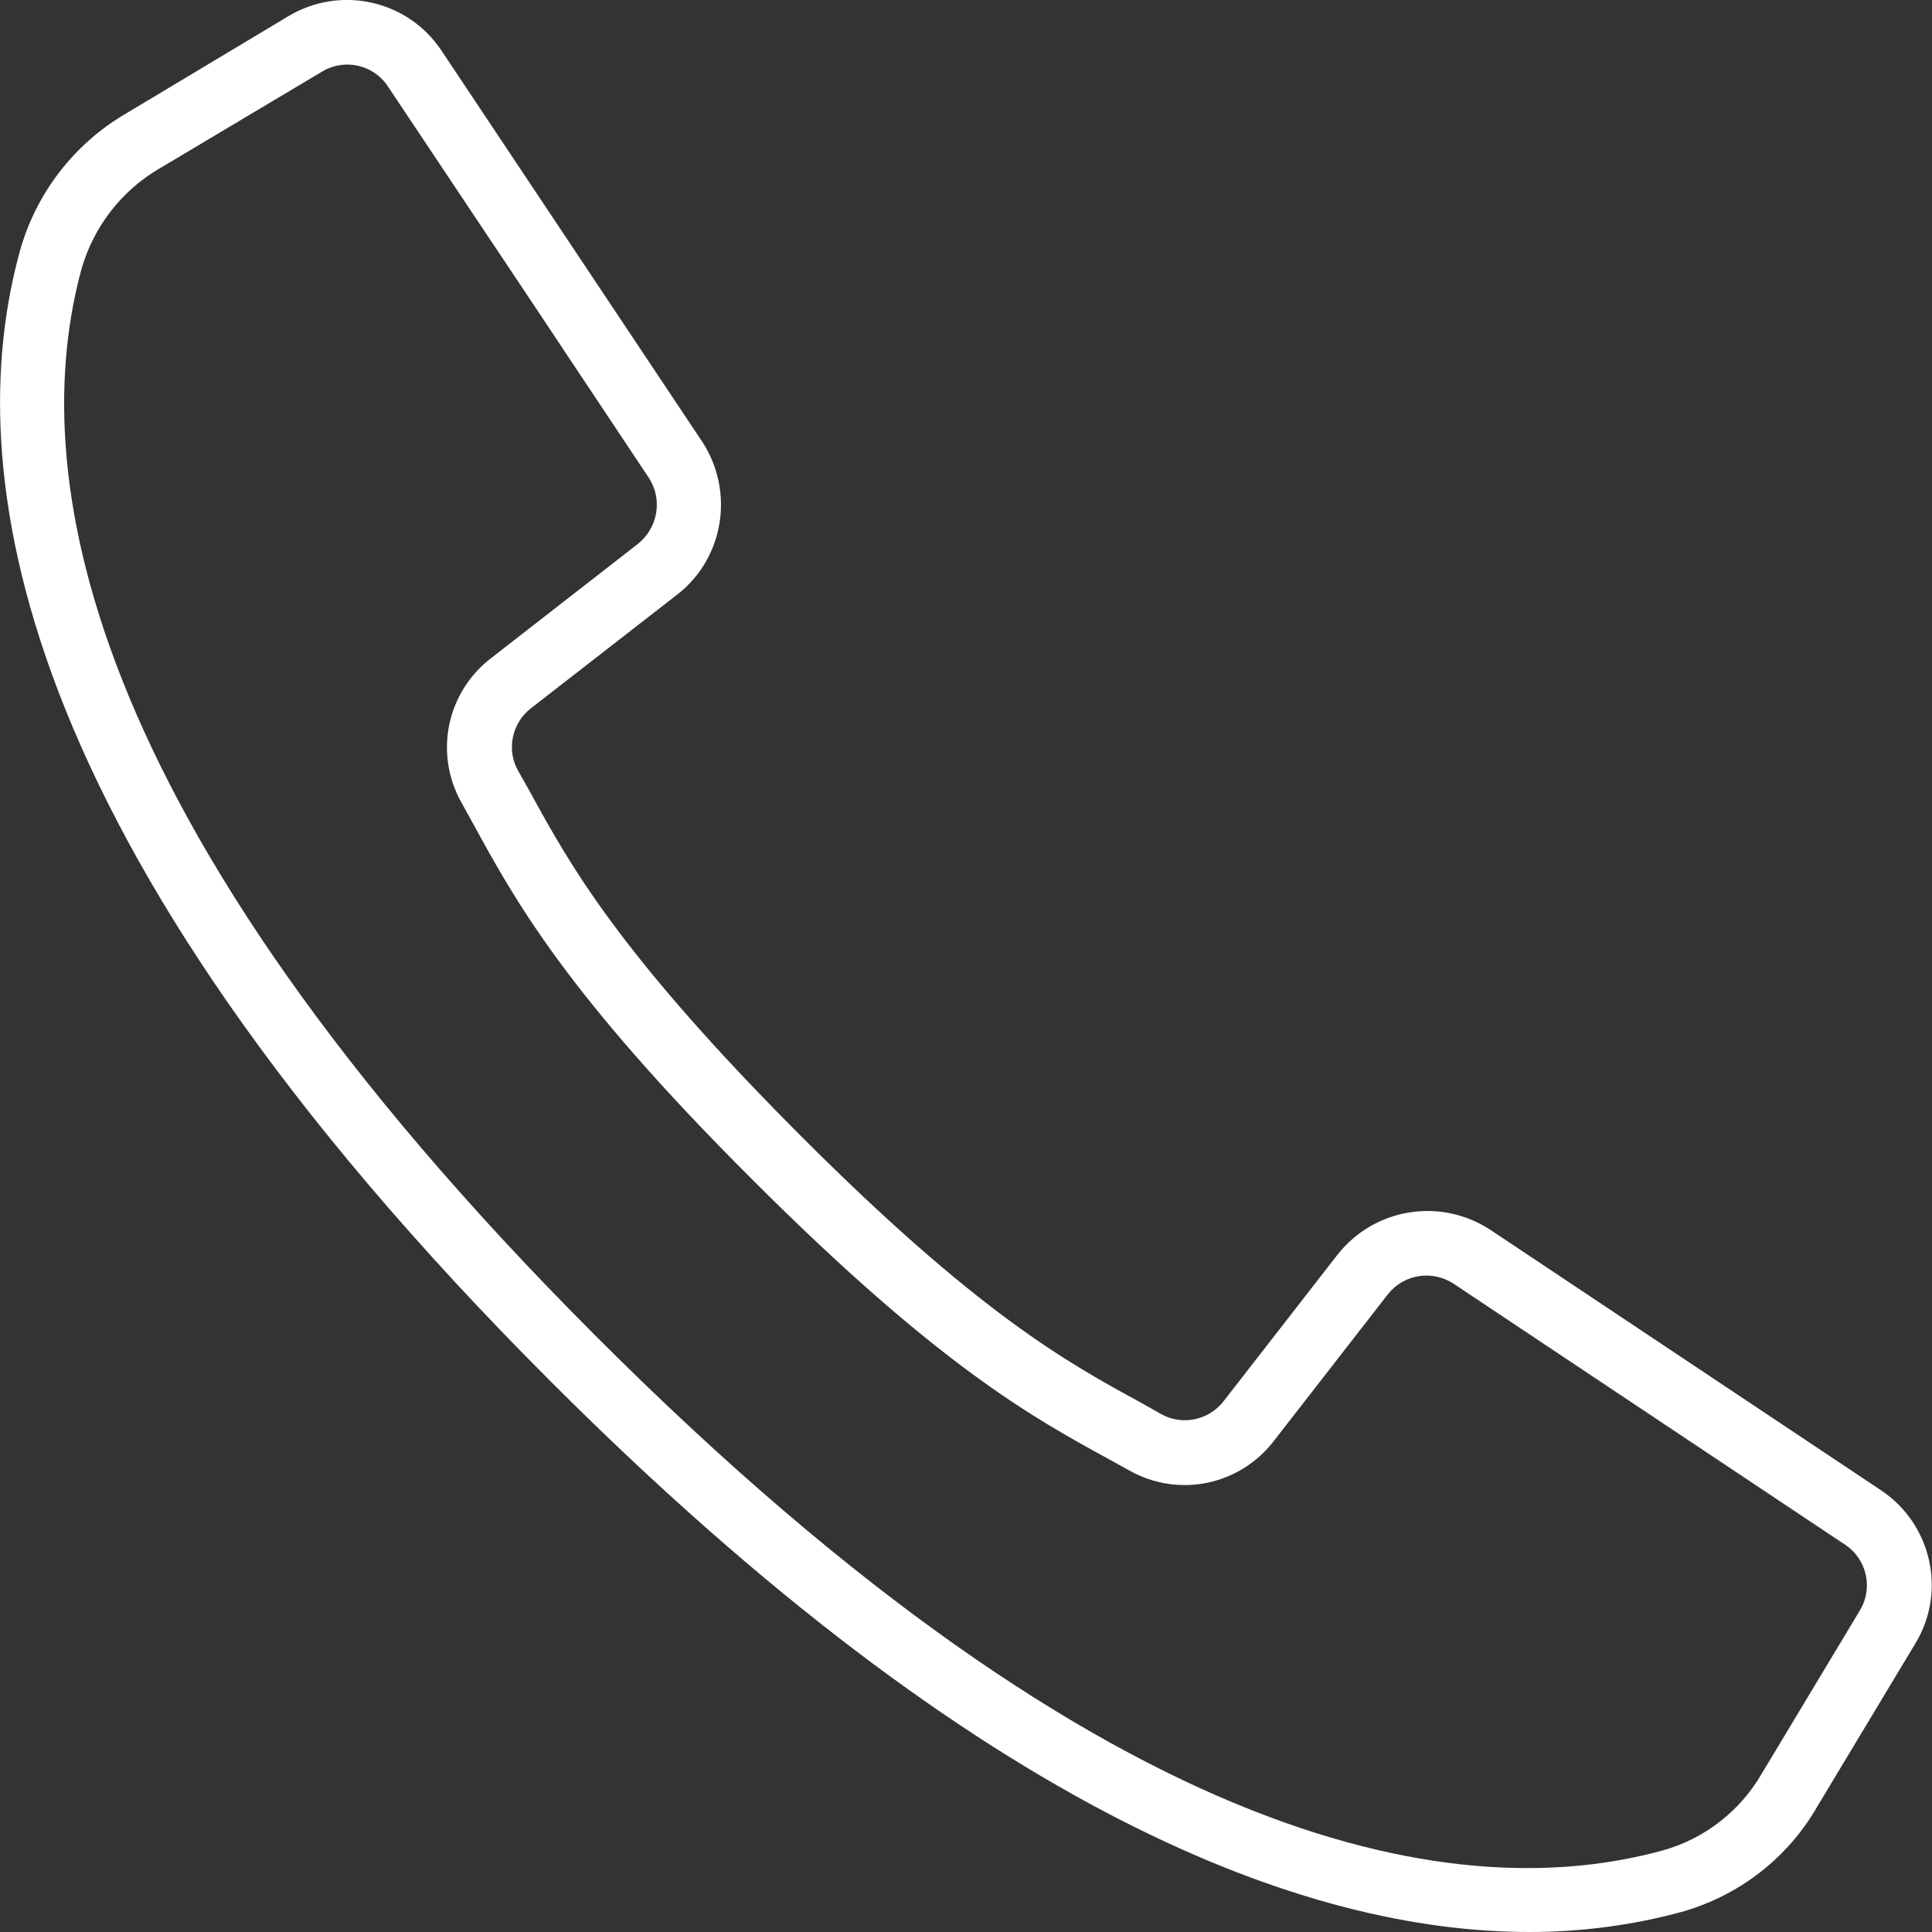 <?xml version="1.0" encoding="utf-8"?>
<!-- Generator: Adobe Illustrator 24.1.2, SVG Export Plug-In . SVG Version: 6.00 Build 0)  -->
<svg version="1.1" id="Layer_1" xmlns="http://www.w3.org/2000/svg" xmlns:xlink="http://www.w3.org/1999/xlink" x="0px" y="0px"
	 viewBox="0 0 35 35" style="enable-background:new 0 0 35 35;" xml:space="preserve">

		<rect x="0" y="0" width="35" height="35" fill="#333333" stroke="none"/>

		<path fill="#fff" d="M1.48,4.86C1.7,4.11,2.19,3.47,2.86,3.07L5.83,1.3c0.41-0.25,0.94-0.13,1.2,0.27L9.6,5.42l2.15,3.23
			c0.26,0.39,0.17,0.91-0.19,1.2L8.9,11.92c-0.81,0.62-1.04,1.73-0.54,2.62l0.21,0.38c0.75,1.37,1.67,3.07,5.06,6.45
			c3.38,3.38,5.08,4.31,6.45,5.06l0.38,0.21c0.89,0.5,2,0.27,2.62-0.54l2.06-2.65c0.29-0.37,0.81-0.45,1.2-0.19l7.08,4.72
			c0.4,0.26,0.52,0.79,0.27,1.2l-1.78,2.96c-0.39,0.67-1.03,1.17-1.78,1.38c-3.59,0.99-9.86,0.17-19.34-9.32
			C1.31,14.71,0.5,8.44,1.48,4.86L1.48,4.86z M27.71,35c0.93,0,1.85-0.12,2.74-0.36c1.04-0.29,1.93-0.97,2.47-1.91l1.78-2.96
			c0.57-0.94,0.29-2.16-0.62-2.77L27,22.28c-0.9-0.59-2.1-0.4-2.77,0.45l-2.06,2.65c-0.27,0.35-0.75,0.45-1.13,0.24l-0.39-0.22
			c-1.3-0.71-2.92-1.59-6.18-4.86s-4.15-4.88-4.86-6.18l-0.22-0.39c-0.22-0.38-0.12-0.87,0.23-1.14l2.65-2.06
			c0.85-0.66,1.04-1.87,0.45-2.77L8,0.92C7.39,0,6.17-0.27,5.23,0.29L2.26,2.07C1.33,2.62,0.65,3.51,0.36,4.55
			c-1.07,3.89-0.26,10.6,9.62,20.48C17.84,32.89,23.69,35,27.71,35L27.71,35z"></path>
	
</svg>
